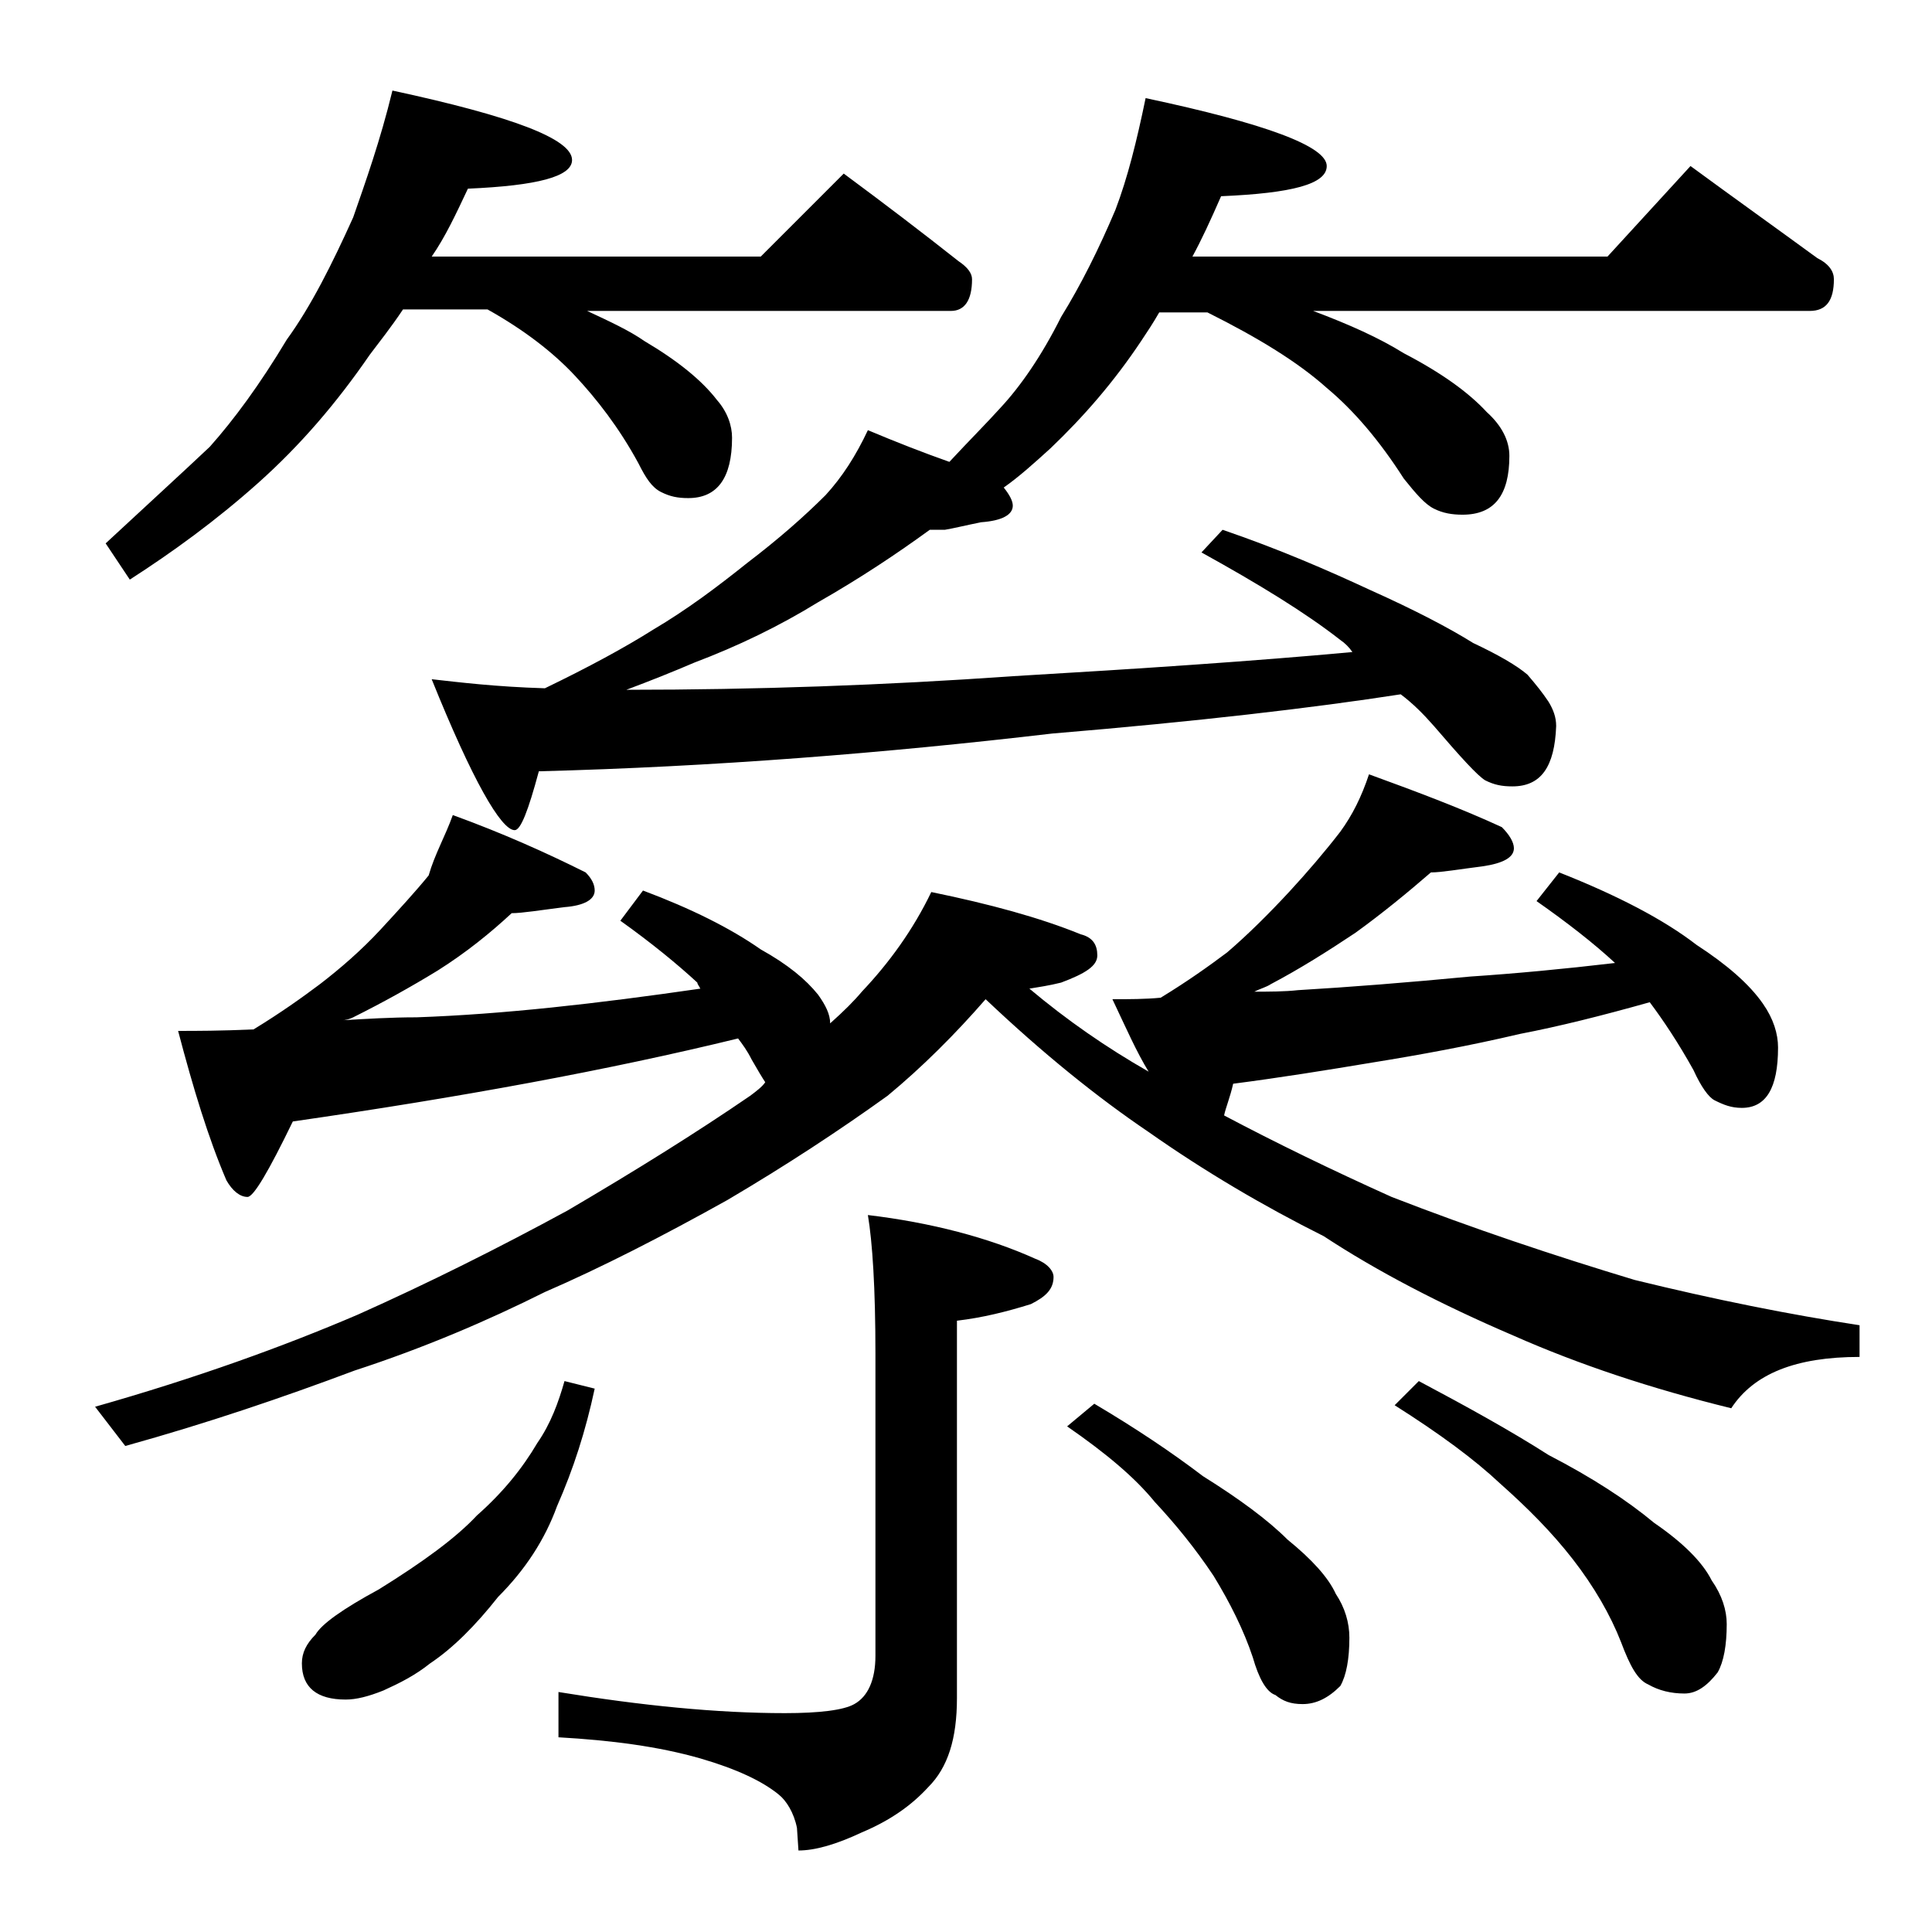 <?xml version="1.0" encoding="utf-8"?>
<!-- Generator: Adobe Illustrator 18.0.0, SVG Export Plug-In . SVG Version: 6.00 Build 0)  -->
<!DOCTYPE svg PUBLIC "-//W3C//DTD SVG 1.1//EN" "http://www.w3.org/Graphics/SVG/1.1/DTD/svg11.dtd">
<svg version="1.1" id="Layer_1" xmlns="http://www.w3.org/2000/svg" xmlns:xlink="http://www.w3.org/1999/xlink" x="0px" y="0px"
	 viewBox="0 0 128 128" enable-background="new 0 0 128 128" xml:space="preserve">
<path d="M30,54c3.3,1.2,6.2,2.5,8.8,3.8c0.4,0.4,0.6,0.8,0.6,1.2c0,0.6-0.7,1-2,1.1c-1.6,0.2-2.8,0.4-3.5,0.4
	c-1.4,1.3-3,2.6-4.9,3.8c-1.8,1.1-3.6,2.1-5.6,3.1c-0.2,0.1-0.5,0.2-0.8,0.2c1.7-0.1,3.3-0.2,5-0.2c5.7-0.2,11.9-0.9,18.8-1.9
	c-0.1-0.2-0.2-0.3-0.2-0.4c-1.3-1.2-3-2.6-5.1-4.1l1.5-2c3.2,1.2,5.8,2.5,7.8,3.9c1.8,1,3,2,3.8,3c0.5,0.7,0.8,1.3,0.8,1.9
	c0.9-0.8,1.6-1.5,2.1-2.1c1.8-1.9,3.4-4.1,4.6-6.6c3.9,0.8,7.2,1.7,9.9,2.8c0.8,0.2,1.1,0.7,1.1,1.4c0,0.7-0.8,1.2-2.4,1.8
	c-0.8,0.2-1.5,0.3-2.1,0.4c2.5,2.1,5.1,3.9,7.9,5.5c-0.8-1.3-1.5-2.9-2.4-4.8c1.1,0,2.2,0,3.2-0.1c1.8-1.1,3.2-2.1,4.4-3
	c1.4-1.2,2.8-2.6,4.1-4c1.2-1.3,2.4-2.7,3.4-4c0.8-1.1,1.4-2.3,1.9-3.8c3.3,1.2,6.2,2.3,8.8,3.5c0.5,0.5,0.8,1,0.8,1.4
	c0,0.6-0.7,1-2.1,1.2c-1.6,0.2-2.7,0.4-3.4,0.4c-1.5,1.3-3.2,2.7-5,4c-1.8,1.2-3.7,2.4-5.6,3.4c-0.3,0.2-0.7,0.3-1.1,0.5
	c1,0,2,0,2.9-0.1c3.4-0.2,7.2-0.5,11.4-0.9c3-0.2,6.2-0.5,9.6-0.9c-1.4-1.3-3.2-2.7-5.2-4.1l1.5-1.9c3.8,1.5,6.9,3.1,9.1,4.8
	c2,1.3,3.5,2.6,4.4,3.9c0.7,1,1,2,1,2.9c0,2.7-0.8,4-2.4,4c-0.7,0-1.2-0.2-1.8-0.5c-0.4-0.2-0.9-0.9-1.4-2c-1-1.8-2-3.3-2.9-4.5
	c-3.2,0.9-6,1.6-8.6,2.1c-3.4,0.8-6.7,1.4-9.8,1.9c-3,0.5-6.1,1-9.2,1.4c-0.2,0.9-0.5,1.6-0.6,2.1c3.4,1.8,7.1,3.6,11.1,5.4
	c5.4,2.1,10.8,3.9,16.1,5.5c5.3,1.3,10.3,2.3,14.9,3v2.1c-4.2,0-7,1.1-8.5,3.4c-5.3-1.3-10.1-2.9-14.4-4.8
	c-4.9-2.1-9.1-4.3-12.6-6.6c-4-2-7.9-4.3-11.6-6.9c-3.4-2.3-7-5.2-10.8-8.8c-2,2.3-4.2,4.5-6.5,6.4c-3.2,2.3-6.7,4.6-10.6,6.9
	c-4.3,2.4-8.4,4.5-12.1,6.1c-3.8,1.9-8,3.7-12.6,5.2c-4.8,1.8-9.8,3.5-15.2,5l-2-2.6c6.7-1.9,12.5-4,17.4-6.1
	c4.7-2.1,9.3-4.4,13.9-6.9c4.6-2.7,8.6-5.2,12.1-7.6c0.4-0.3,0.8-0.6,1-0.9c-0.2-0.3-0.5-0.8-0.9-1.5c-0.3-0.6-0.6-1-0.9-1.4
	c-8.6,2.1-18.4,3.9-29.5,5.5c-1.6,3.3-2.6,5-3,5c-0.5,0-1-0.4-1.4-1.1c-1.2-2.8-2.2-6.1-3.2-9.9c1.2,0,2.8,0,5-0.1
	c1.8-1.1,3.2-2.1,4.4-3c1.3-1,2.7-2.2,4-3.6c1.2-1.3,2.3-2.5,3.2-3.6C28.8,56.6,29.5,55.4,30,54z M26,6c7.9,1.7,11.9,3.2,11.9,4.6
	c0,1.1-2.3,1.7-6.9,1.9c-0.8,1.7-1.5,3.2-2.4,4.5h21.8l5.5-5.5c2.7,2,5.2,3.9,7.6,5.8c0.6,0.4,0.9,0.8,0.9,1.2
	c0,1.4-0.5,2.1-1.4,2.1H38.9c1.5,0.7,2.8,1.3,3.8,2c2.2,1.3,3.8,2.6,4.8,3.9c0.7,0.8,1,1.7,1,2.5c0,2.7-1,4-2.9,4
	c-0.7,0-1.2-0.1-1.8-0.4s-1-0.9-1.5-1.9c-1.3-2.4-2.8-4.3-4.2-5.8c-1.4-1.5-3.3-3-5.8-4.4h-5.6c-0.8,1.2-1.6,2.2-2.2,3
	c-2.2,3.2-4.6,6-7.4,8.5c-2.8,2.5-5.7,4.6-8.5,6.4l-1.6-2.4c2.8-2.6,5.1-4.7,6.9-6.4c1.6-1.8,3.3-4.1,5.1-7.1c1.6-2.2,3-5,4.4-8.1
	C24.2,12.1,25.2,9.3,26,6z M37.4,91.5l2,0.5c-0.6,2.8-1.4,5.3-2.5,7.8c-0.8,2.2-2.1,4.2-3.9,6c-1.5,1.9-3,3.4-4.5,4.4
	c-1,0.8-2,1.3-3.1,1.8c-1,0.4-1.8,0.6-2.5,0.6c-1.9,0-2.9-0.8-2.9-2.4c0-0.7,0.3-1.3,0.9-1.9c0.4-0.7,1.8-1.7,4.2-3
	c2.9-1.8,5.1-3.4,6.5-4.9c1.7-1.5,3-3.1,4-4.8C36.5,94.3,37,92.9,37.4,91.5z M57.5,28.5c1.9,0.8,3.7,1.5,5.4,2.1
	c1.3-1.4,2.5-2.6,3.4-3.6c1.3-1.4,2.7-3.4,4-6c1.3-2.1,2.5-4.5,3.6-7.1c0.8-2.1,1.4-4.5,2-7.4c8,1.7,12,3.2,12,4.5
	c0,1.2-2.3,1.8-7,2c-0.7,1.6-1.3,2.9-1.9,4h27.5l5.5-6c3,2.2,5.8,4.2,8.4,6.1c0.8,0.4,1.1,0.9,1.1,1.4c0,1.4-0.5,2.1-1.6,2.1H87
	c2.4,0.9,4.4,1.8,6,2.8c2.5,1.3,4.3,2.6,5.5,3.9c1,0.9,1.5,1.9,1.5,2.9c0,2.6-1,3.9-3.1,3.9c-0.7,0-1.3-0.1-1.9-0.4
	c-0.6-0.3-1.2-1-2-2c-1.6-2.5-3.3-4.5-5.1-6c-1.9-1.7-4.5-3.3-7.9-5h-3.2c-0.4,0.7-0.8,1.3-1.2,1.9c-1.8,2.7-3.8,5-6,7.1
	c-1.1,1-2.1,1.9-3.1,2.6c0.4,0.5,0.6,0.9,0.6,1.2c0,0.6-0.7,1-2.1,1.1c-1,0.2-1.8,0.4-2.4,0.5h-1c-2.2,1.6-4.6,3.2-7.4,4.8
	c-2.6,1.6-5.3,2.9-8.2,4c-1.4,0.6-2.9,1.2-4.5,1.8c8.6,0,17.1-0.3,25.6-0.9c8.5-0.5,16-1,22.5-1.6c-0.2-0.3-0.5-0.6-0.8-0.8
	c-2.3-1.8-5.4-3.7-9.2-5.8l1.4-1.5c3.8,1.3,7,2.7,9.8,4c2.9,1.3,5.2,2.5,6.8,3.5c1.7,0.8,2.9,1.5,3.6,2.1c0.6,0.7,1,1.2,1.4,1.8
	c0.3,0.5,0.5,1,0.5,1.6c-0.1,2.7-1,4-2.9,4c-0.7,0-1.2-0.1-1.8-0.4c-0.5-0.3-1.6-1.5-3.4-3.6c-0.7-0.8-1.4-1.5-2.2-2.1
	c-5.8,0.9-13.5,1.8-23.1,2.6c-11.1,1.3-22.4,2.2-34,2.5c-0.7,2.6-1.2,3.9-1.6,3.9c-0.9,0-2.8-3.3-5.5-10c1.8,0.2,4.2,0.5,7.5,0.6
	c2.9-1.4,5.3-2.7,7.2-3.9c2.2-1.3,4.2-2.8,6.2-4.4c2.1-1.6,3.8-3.1,5.2-4.5C55.8,31.6,56.7,30.2,57.5,28.5z M57.5,80.5
	c4.2,0.5,8,1.5,11.1,2.9c0.8,0.3,1.2,0.8,1.2,1.2c0,0.8-0.5,1.3-1.5,1.8c-1.6,0.5-3.2,0.9-4.9,1.1v25c0,2.7-0.6,4.6-1.9,5.9
	c-1.1,1.2-2.5,2.2-4.4,3c-1.7,0.8-3.1,1.2-4.2,1.2l-0.1-1.5c-0.2-1-0.7-1.8-1.2-2.2c-1.1-0.9-2.8-1.7-5.2-2.4
	c-2.8-0.8-5.9-1.2-9.4-1.4v-3c5.5,0.9,10.5,1.4,15,1.4c2.3,0,3.9-0.2,4.6-0.6c0.9-0.5,1.4-1.6,1.4-3.2v-20
	C58,85.3,57.8,82.3,57.5,80.5z M72.5,93c2.7,1.6,5.1,3.2,7.2,4.8c2.4,1.5,4.3,2.9,5.6,4.2c1.6,1.3,2.7,2.5,3.2,3.6
	c0.6,0.9,0.9,1.9,0.9,2.9c0,1.4-0.2,2.5-0.6,3.2c-0.8,0.8-1.6,1.2-2.5,1.2c-0.8,0-1.3-0.2-1.8-0.6c-0.6-0.2-1.1-1.1-1.5-2.5
	c-0.6-1.8-1.5-3.6-2.6-5.4c-1.2-1.8-2.5-3.4-3.9-4.9c-1.3-1.6-3.2-3.2-5.8-5L72.5,93z M94,91.5c3.2,1.7,6.1,3.3,8.6,4.9
	c2.9,1.5,5.2,3,7,4.5c1.9,1.3,3.2,2.6,3.8,3.8c0.7,1,1,2,1,2.9c0,1.4-0.2,2.5-0.6,3.2c-0.7,0.9-1.4,1.4-2.2,1.4
	c-0.9,0-1.7-0.2-2.4-0.6c-0.7-0.3-1.2-1.2-1.8-2.8c-0.7-1.8-1.8-3.7-3.2-5.5c-1.4-1.8-3-3.4-4.8-5c-1.7-1.6-4-3.3-7-5.2L94,91.5z"/>
</svg>
